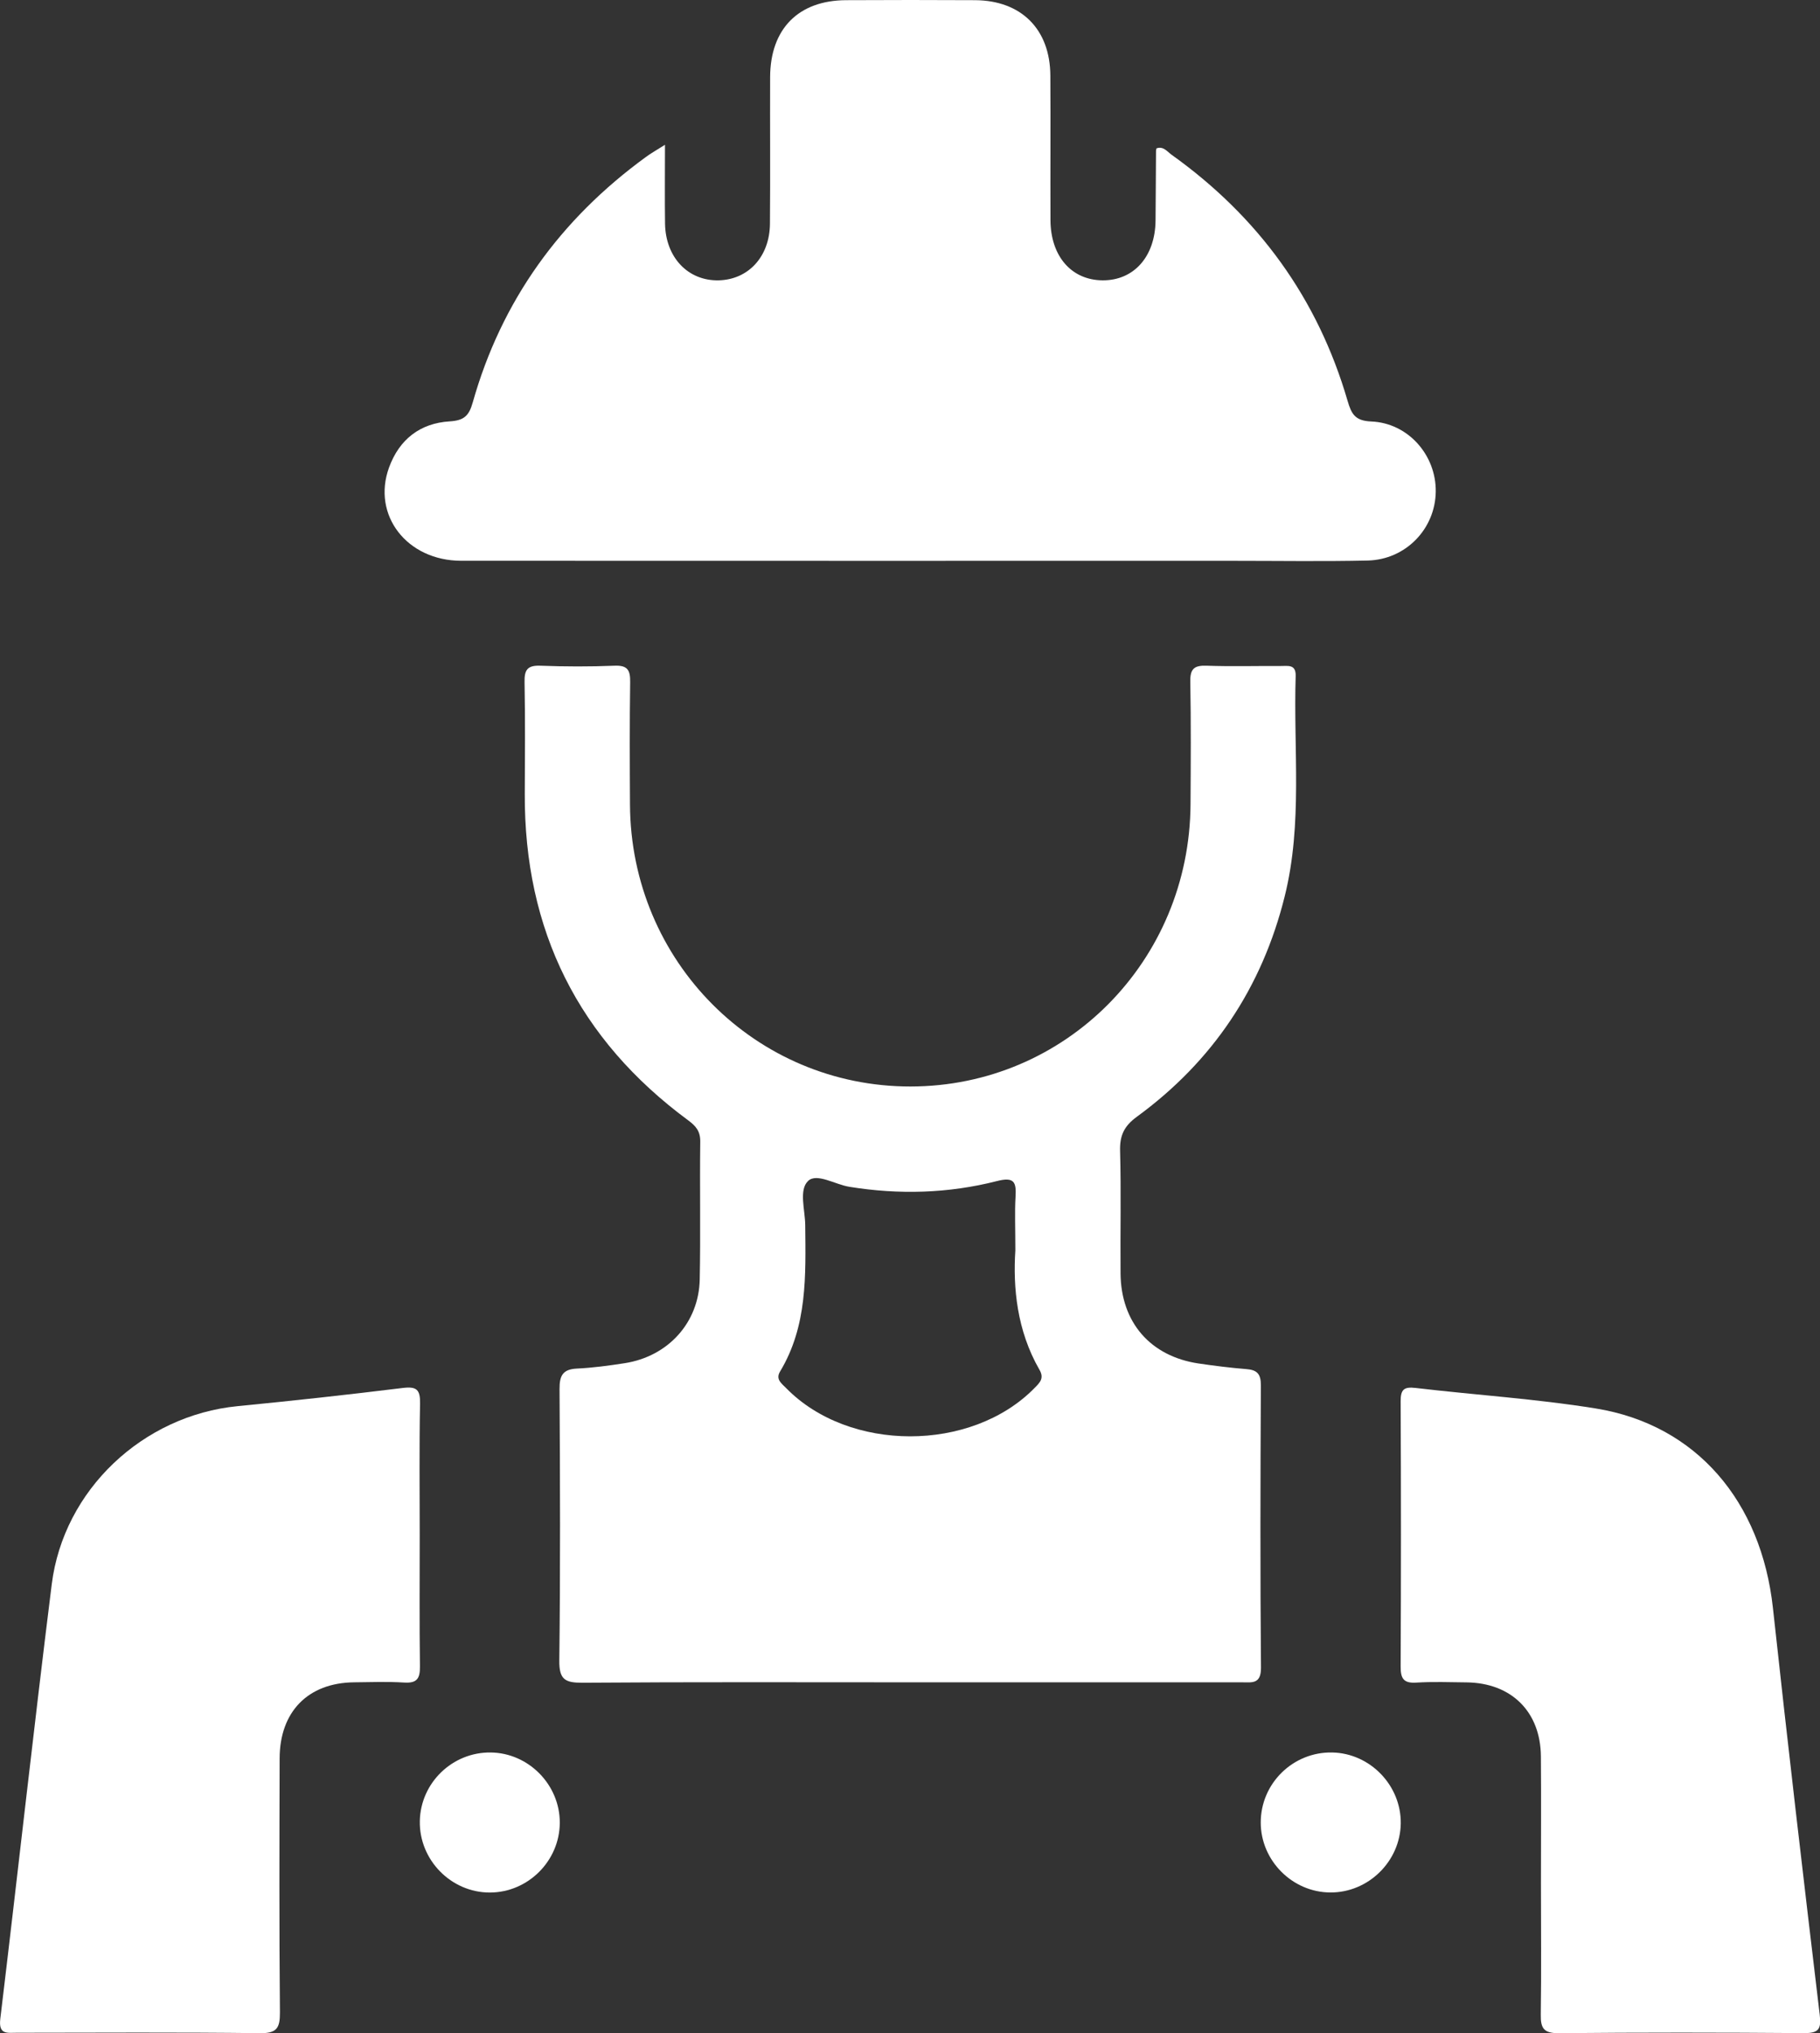<?xml version="1.0" encoding="utf-8"?>
<!-- Generator: $$$/GeneralStr/196=Adobe Illustrator 27.6.0, SVG Export Plug-In . SVG Version: 6.00 Build 0)  -->
<svg version="1.1" id="Ebene_1" xmlns="http://www.w3.org/2000/svg" xmlns:xlink="http://www.w3.org/1999/xlink" x="0px" y="0px"
	 viewBox="0 0 311.05 347.42" style="enable-background:new 0 0 311.05 347.42;" xml:space="preserve">
<rect x="0" y="0" width="311.05" height="347.42" fill="#333333" stroke="none"/>
<style type="text/css">
	.st0{fill:#FFFFFF;}
</style>
<g>
	<path class="st0" d="M155.7,287.46c-18.71,0-37.41-0.07-56.12,0.07c-2.97,0.02-4.03-0.51-3.99-3.79
		c0.19-15.46,0.13-30.93,0.04-46.39c-0.01-2.28,0.53-3.38,2.96-3.5c2.73-0.13,5.46-0.5,8.17-0.92c7.41-1.15,12.67-6.9,12.83-14.3
		c0.16-7.85-0.01-15.71,0.09-23.57c0.02-1.75-0.74-2.65-2.04-3.61c-18.79-13.85-28.06-32.5-27.95-55.83
		c0.03-6.36,0.08-12.72-0.04-19.08c-0.04-2.05,0.47-2.87,2.68-2.79c4.23,0.16,8.48,0.17,12.72,0c2.24-0.09,2.68,0.8,2.65,2.81
		c-0.1,6.98-0.07,13.97-0.03,20.95c0.14,26.75,21.47,48.16,47.95,48.14c26.47-0.02,47.7-21.41,47.85-48.24
		c0.04-6.98,0.09-13.97-0.04-20.95c-0.04-2.15,0.65-2.78,2.75-2.71c4.24,0.15,8.48,0.03,12.72,0.05c1.2,0.01,2.6-0.34,2.54,1.71
		c-0.4,12.55,1.22,25.21-1.87,37.63c-3.87,15.6-12.3,28.21-25.27,37.68c-2.18,1.59-2.94,3.2-2.87,5.83
		c0.19,6.98,0.02,13.97,0.08,20.95c0.07,8.36,5.1,14.15,13.33,15.38c2.71,0.4,5.44,0.74,8.17,0.96c1.83,0.14,2.49,0.82,2.48,2.76
		c-0.08,16.09-0.12,32.18,0.02,48.26c0.02,2.88-1.58,2.5-3.32,2.5C193.37,287.46,174.53,287.46,155.7,287.46z M173.53,213.65
		c0-3.89-0.12-6.51,0.03-9.12c0.15-2.52-0.18-3.49-3.21-2.71c-8.28,2.11-16.72,2.34-25.19,0.97c-2.43-0.39-5.56-2.4-7.04-1.01
		c-1.63,1.54-0.52,4.96-0.5,7.55c0.08,8.61,0.39,17.23-4.3,25.02c-0.81,1.34,0.27,2.05,1.03,2.83c10.73,10.98,31.61,11,42.41,0.04
		c0.89-0.91,1.77-1.66,0.89-3.17C173.77,227.32,173.12,219.94,173.53,213.65z"/>
	<path class="st0" d="M113.65,24.74c0,5-0.05,9.23,0.01,13.47c0.09,5.78,3.93,9.8,9.15,9.69c5.08-0.11,8.73-4.04,8.78-9.67
		c0.07-8.36,0-16.71,0.03-25.07c0.03-8.22,4.83-13.09,12.96-13.13c7.36-0.04,14.72-0.04,22.08,0c7.88,0.05,12.81,4.97,12.85,12.87
		c0.05,8.23-0.01,16.46,0.02,24.7c0.03,6.19,3.59,10.27,8.92,10.3c5.33,0.03,8.97-4.05,9.04-10.19c0.04-3.99,0.05-7.98,0.08-11.97
		c0-0.12,0.06-0.24,0.09-0.39c1.17-0.42,1.83,0.56,2.57,1.09c14.81,10.58,24.98,24.53,30.08,42.05c0.67,2.29,1.3,3.42,4.07,3.53
		c6.3,0.27,11.07,5.76,11,11.97c-0.07,6.37-5.12,11.64-11.65,11.79c-7.6,0.17-15.22,0.05-22.82,0.05
		c-44.03,0-88.06,0.01-132.09-0.01c-9.28-0.01-15.29-7.8-12.33-15.94c1.75-4.8,5.31-7.57,10.36-7.88c2.42-0.15,3.29-0.91,3.94-3.22
		c4.92-17.43,14.98-31.31,29.59-41.95C111.23,26.2,112.18,25.67,113.65,24.74z"/>
	<path class="st0" d="M263.36,321.79c0-7.23,0.05-14.46-0.01-21.69c-0.07-7.63-5.05-12.54-12.71-12.63
		c-2.87-0.03-5.74-0.14-8.6,0.04c-2.22,0.14-2.67-0.76-2.66-2.79c0.07-15.09,0.07-30.17,0-45.26c-0.01-2.01,0.54-2.54,2.55-2.3
		c10.27,1.21,20.62,1.86,30.82,3.51c17.16,2.79,28.28,15.86,30.26,34.14c2.51,23.16,5.23,46.3,7.99,69.43
		c0.3,2.49-0.16,3.18-2.72,3.16c-13.96-0.11-27.93-0.12-41.89,0.01c-2.53,0.02-3.1-0.81-3.06-3.17
		C263.44,336.75,263.36,329.27,263.36,321.79z"/>
	<path class="st0" d="M71.73,262.28c0,7.48-0.06,14.96,0.04,22.44c0.03,2.05-0.47,2.92-2.68,2.78c-2.86-0.18-5.73-0.07-8.6-0.04
		c-7.84,0.09-12.68,5.01-12.7,13c-0.04,14.46-0.08,28.93,0.05,43.39c0.02,2.71-0.54,3.6-3.44,3.56
		c-13.84-0.17-27.68-0.08-41.52-0.07c-1.62,0-3.16,0.38-2.83-2.38c2.98-24.74,5.7-49.51,8.79-74.23
		c2.02-16.18,15.6-28.88,31.78-30.46c9.42-0.92,18.84-1.95,28.24-3.11c2.38-0.29,2.97,0.32,2.93,2.67
		C71.64,247.31,71.73,254.8,71.73,262.28z"/>
	<path class="st0" d="M95.67,311.47c-0.03,6.51-5.42,11.89-11.93,11.91c-6.64,0.02-12.12-5.57-11.99-12.22
		c0.13-6.53,5.57-11.79,12.11-11.71C90.34,299.52,95.7,304.97,95.67,311.47z"/>
	<path class="st0" d="M227.35,323.37c-6.49-0.04-11.88-5.46-11.88-11.95c-0.01-6.69,5.53-12.11,12.22-11.97
		c6.48,0.13,11.79,5.63,11.71,12.13C239.3,318.07,233.85,323.41,227.35,323.37z"/>
</g>
</svg>
